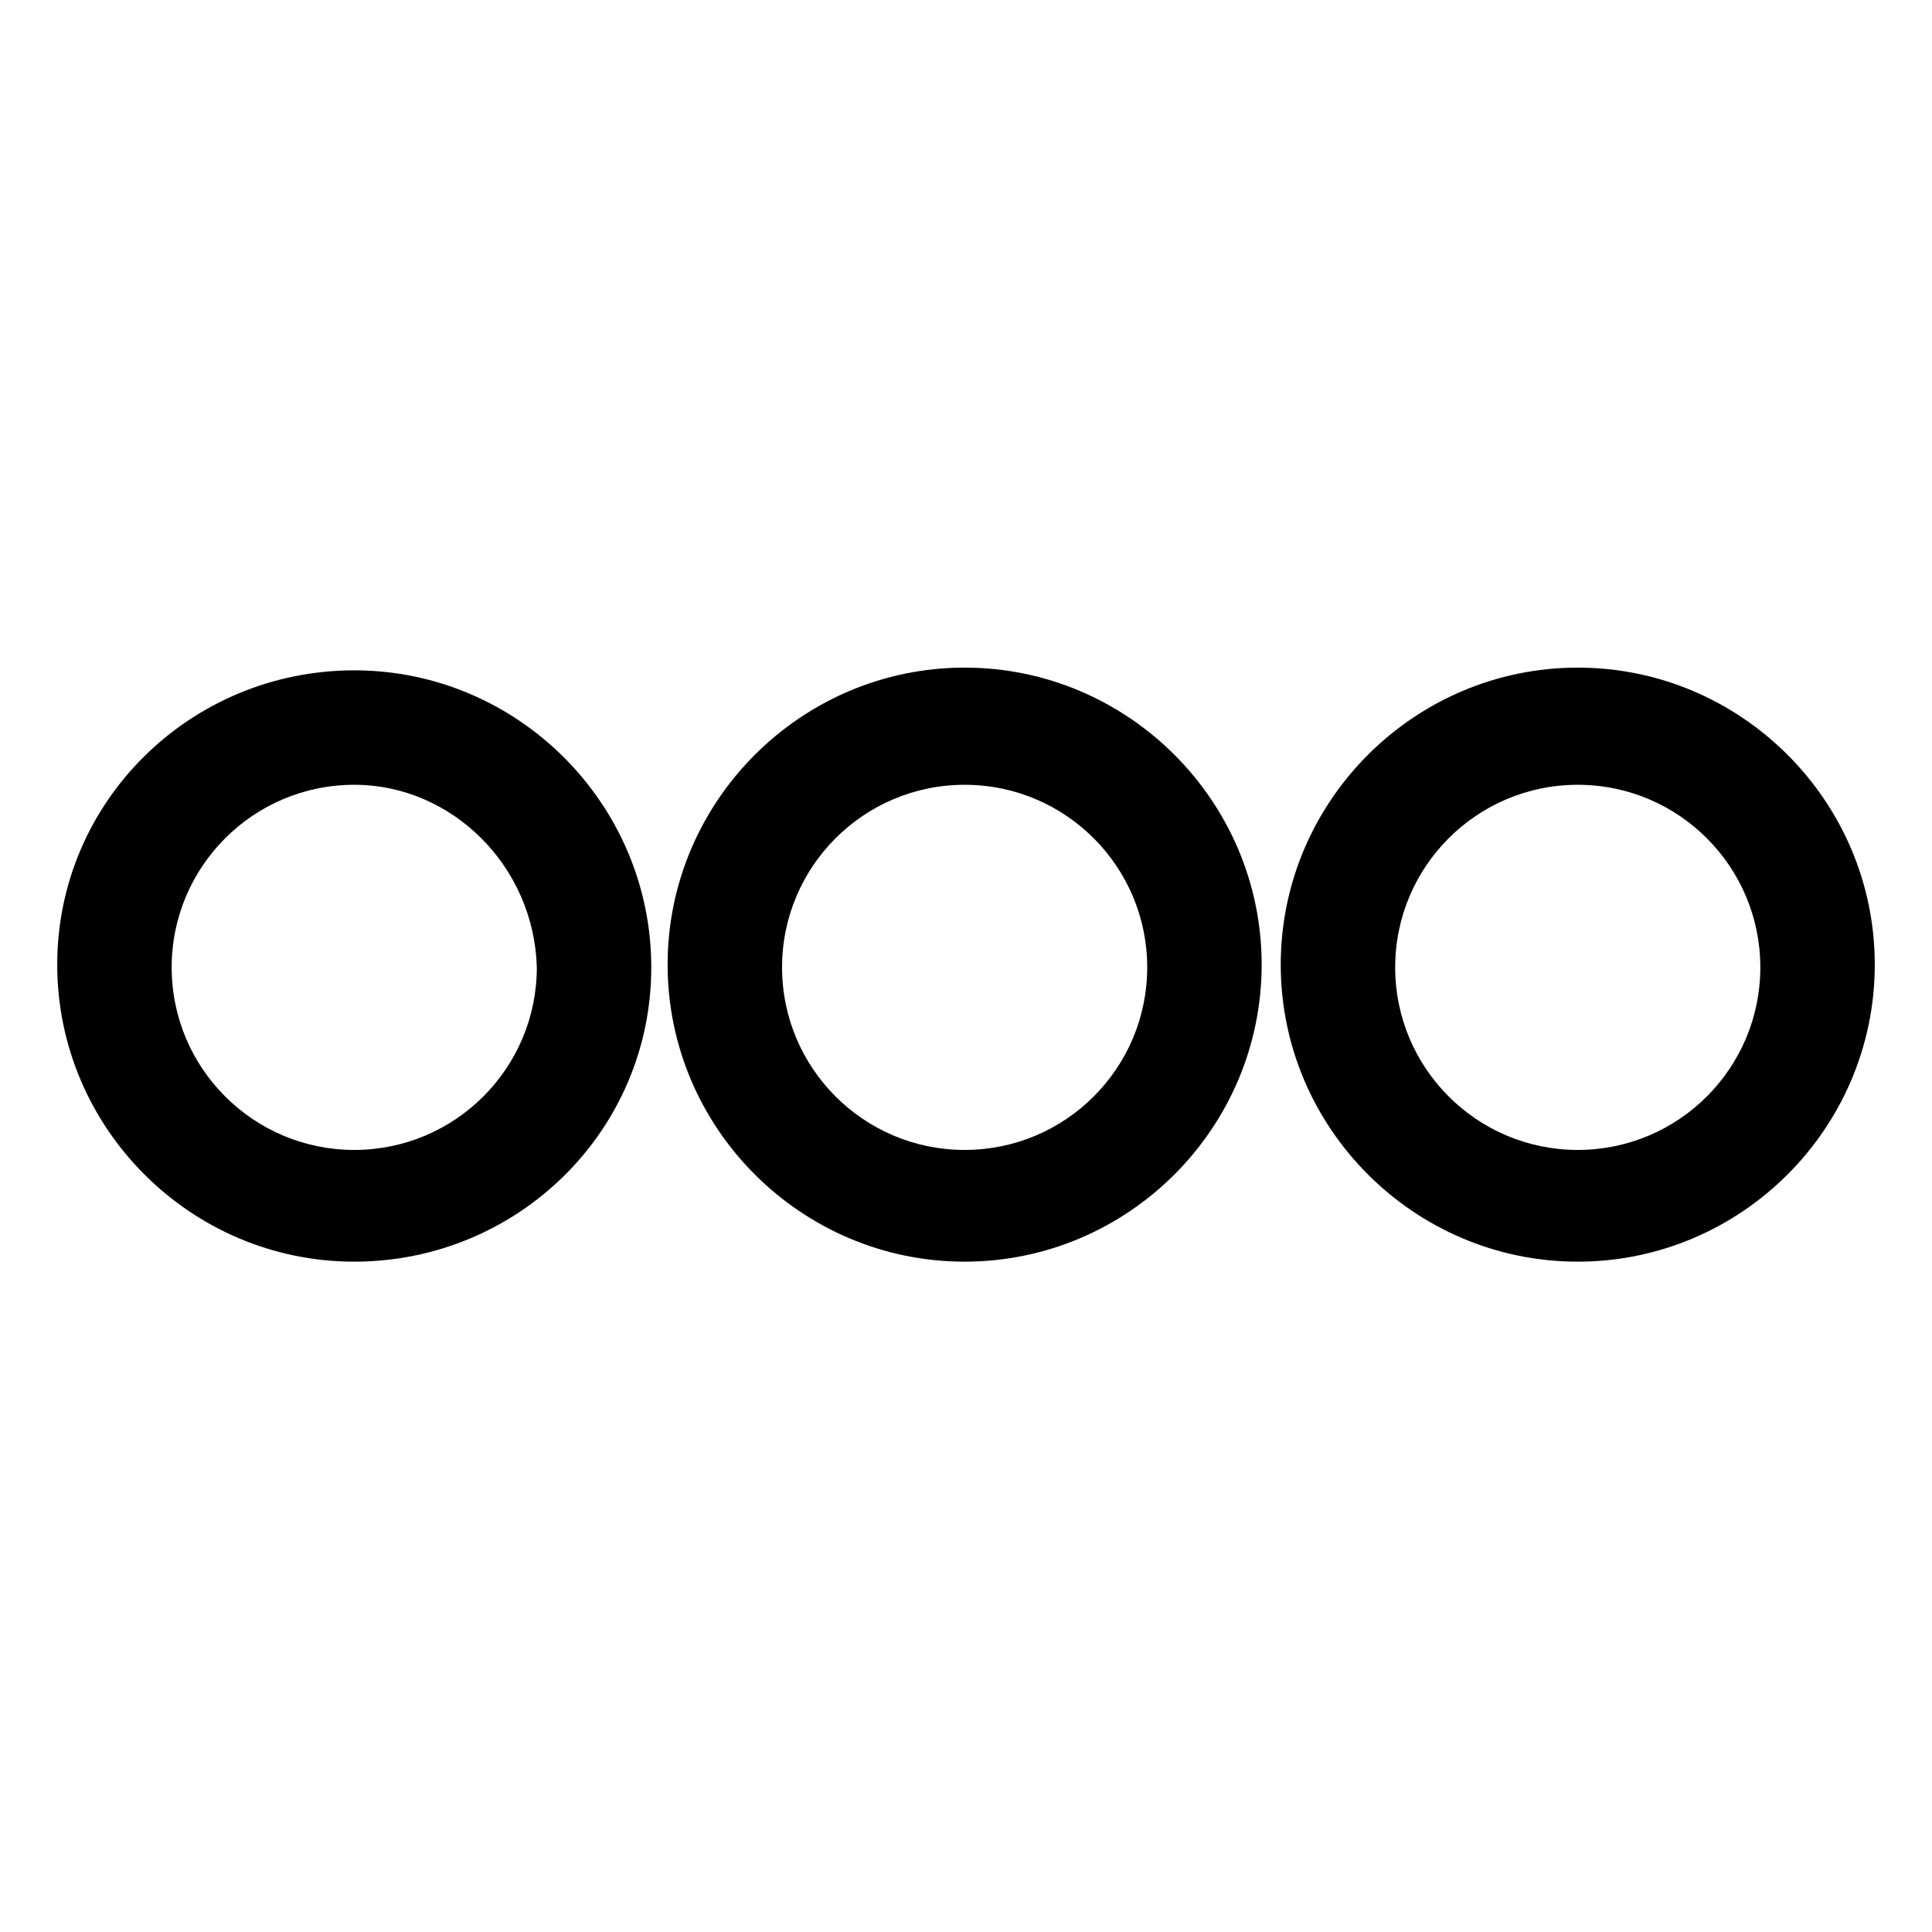 
<svg version="1.1" id="Ebene_1" xmlns="http://www.w3.org/2000/svg" xmlns:xlink="http://www.w3.org/1999/xlink" x="0px" y="0px" fill="currentColor"
	 viewBox="0 0 70.9 70.9" style="enable-background:new 0 0 70.9 70.9;" xml:space="preserve">
<g>
	<path d="M35.4,46.3c-6,0-10.9-4.9-10.9-10.9s4.9-10.9,10.9-10.9s10.9,4.9,10.9,10.9S41.4,46.3,35.4,46.3z M35.4,28.8
		c-3.7,0-6.7,3-6.7,6.7c0,3.7,3,6.7,6.7,6.7c3.7,0,6.7-3,6.7-6.7C42.1,31.8,39.1,28.8,35.4,28.8z"/>
	<path d="M57.9,46.3c-6,0-10.9-4.9-10.9-10.9s4.9-10.9,10.9-10.9c6,0,10.9,4.9,10.9,10.9S63.9,46.3,57.9,46.3z
		 M57.9,28.8c-3.7,0-6.7,3-6.7,6.7c0,3.7,3,6.7,6.7,6.7s6.7-3,6.7-6.7C64.6,31.8,61.6,28.8,57.9,28.8z"/>
	<path d="M13,46.3c-6,0-10.9-4.9-10.9-10.9S7,24.6,13,24.6c6,0,10.9,4.9,10.9,10.9S19,46.3,13,46.3z M13,28.8
		c-3.7,0-6.7,3-6.7,6.7c0,3.7,3,6.7,6.7,6.7c3.7,0,6.7-3,6.7-6.7C19.6,31.8,16.6,28.8,13,28.8z"/>
</g>
</svg>
